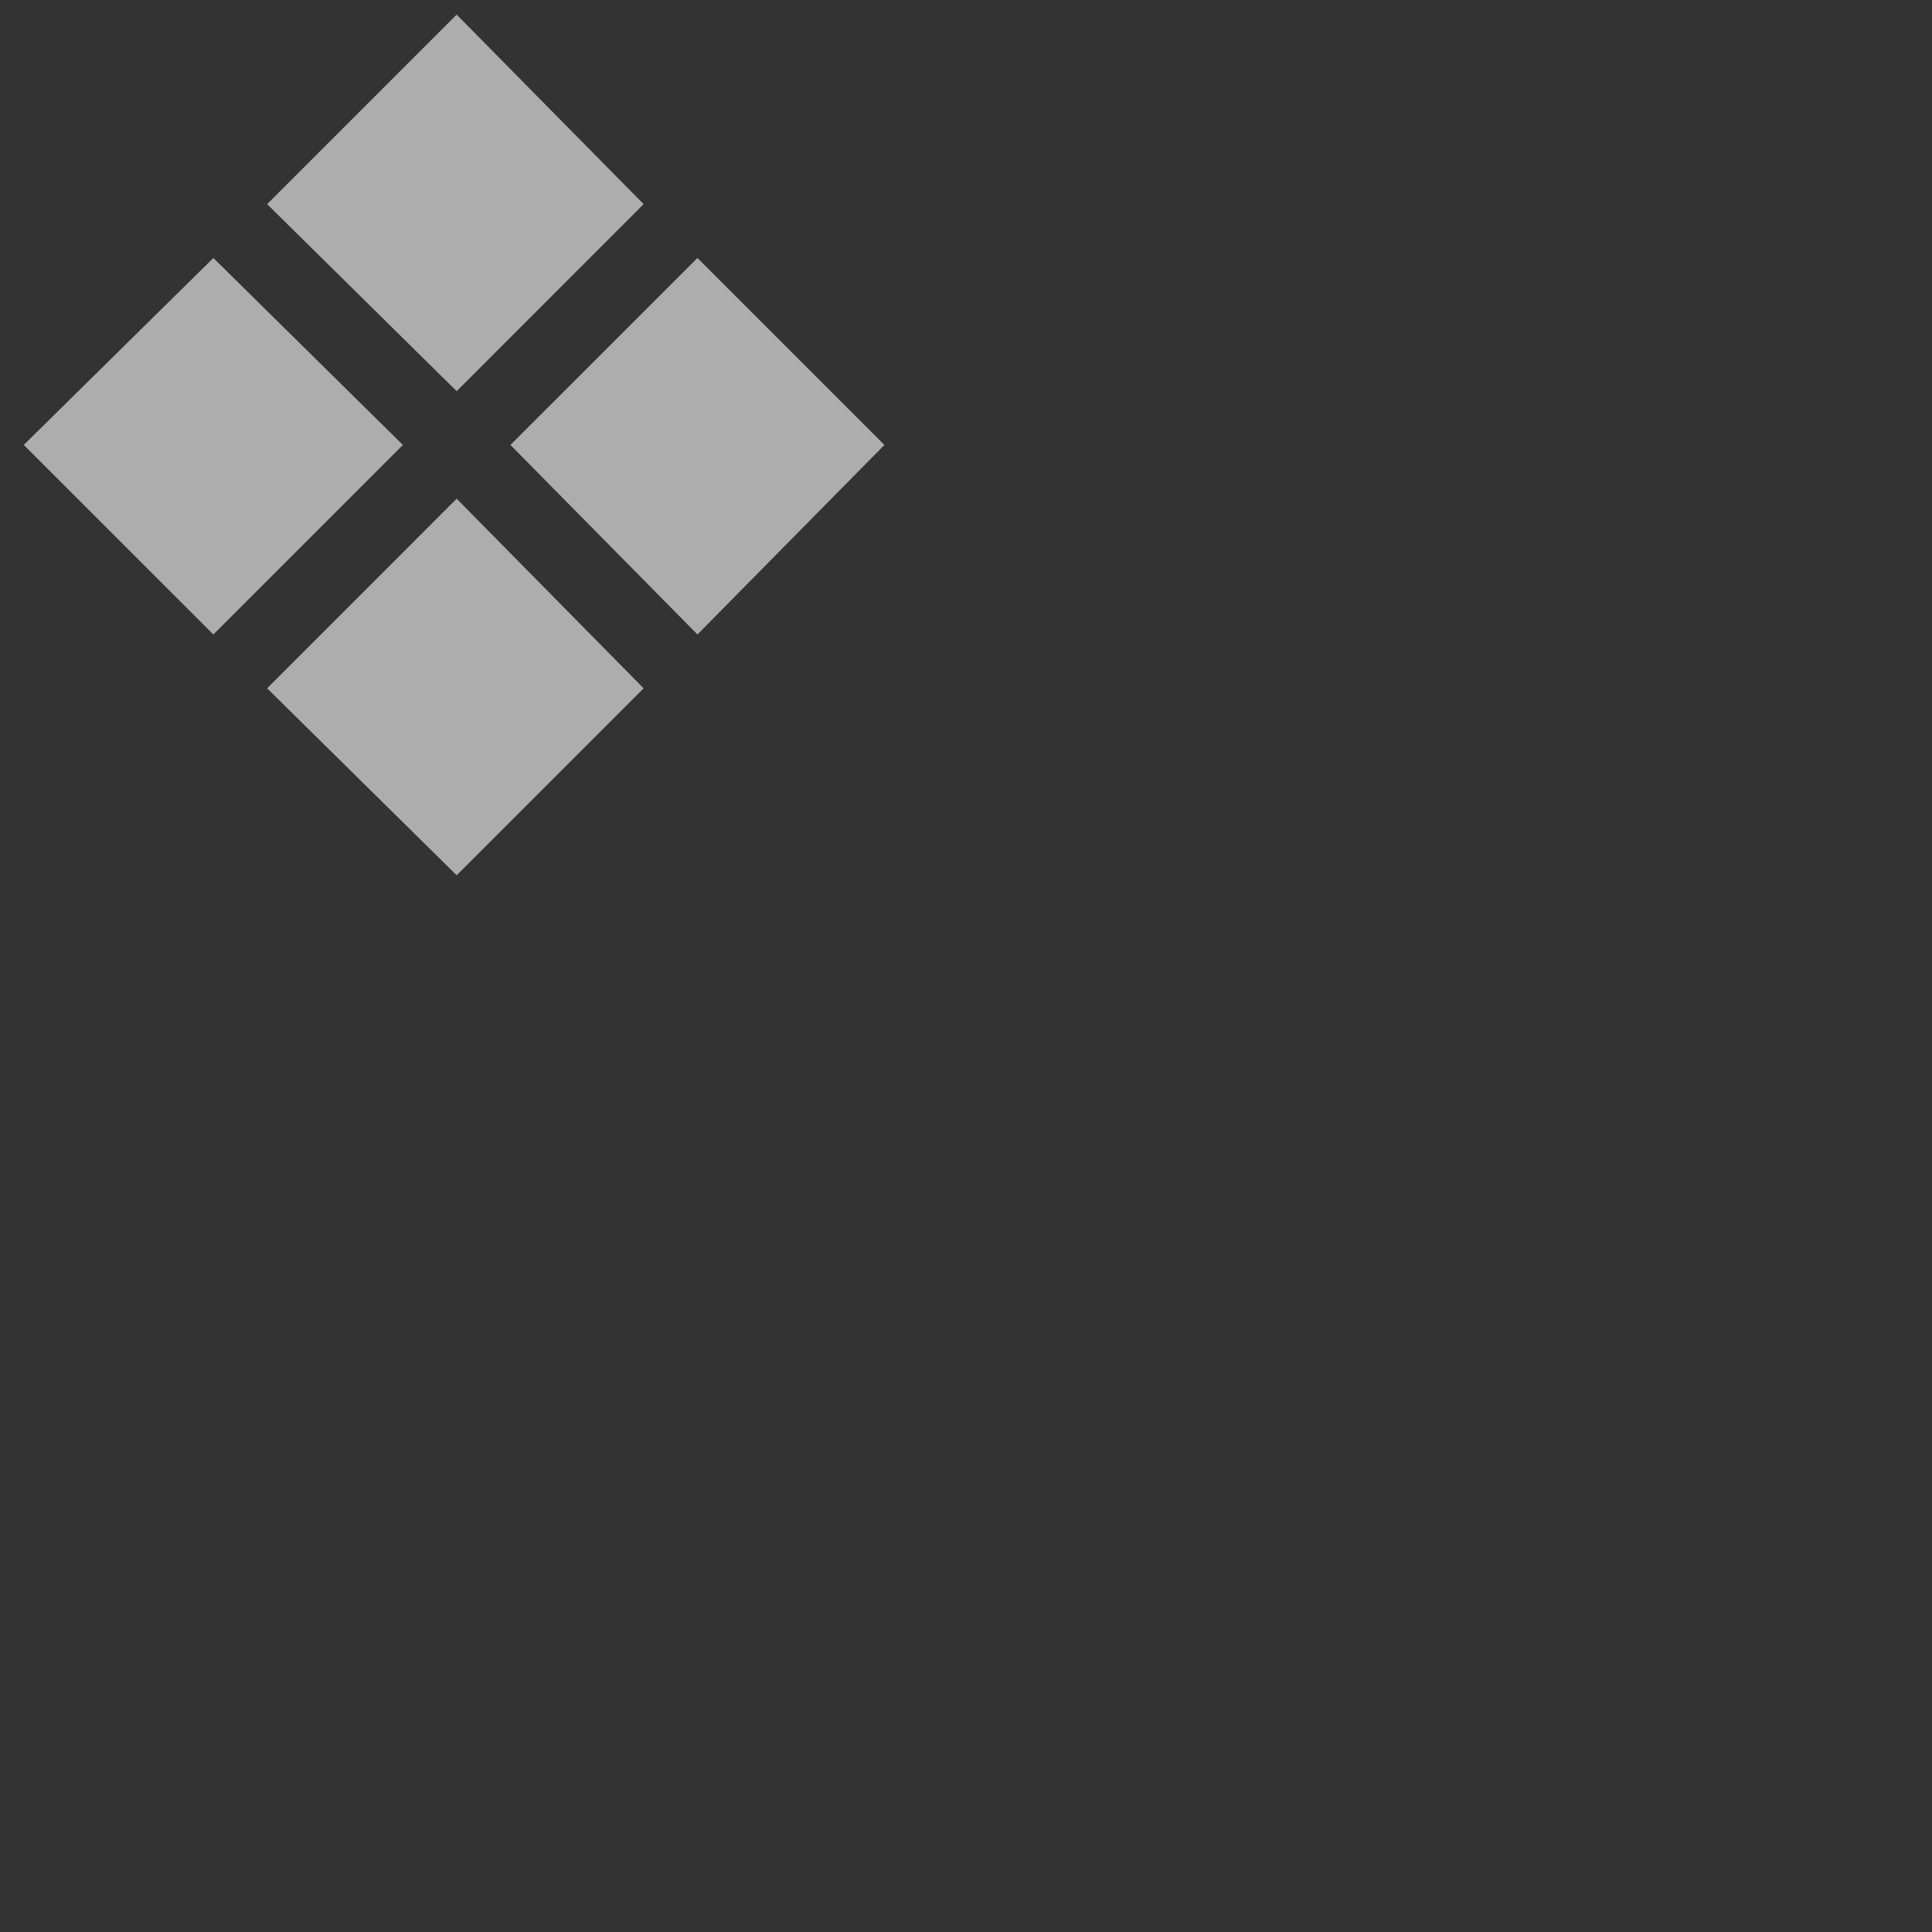 <svg width="30" height="30" viewBox="0 0 30 30" fill="none" xmlns="http://www.w3.org/2000/svg">
<rect x="0" y="0" width="30" height="30" fill="#333333" stroke="none"/>
<path d="M9.994 3.17L7.091 6.074L4.148 3.17L7.091 0.227L9.994 3.17ZM13.733 6.909L10.83 9.852L7.926 6.909L10.83 4.006L13.733 6.909ZM6.256 6.909L3.313 9.852L0.369 6.909L3.313 4.006L6.256 6.909ZM9.994 10.688L7.091 13.591L4.148 10.688L7.091 7.744L9.994 10.688Z" fill="white" fill-opacity="0.6"/>
</svg>
